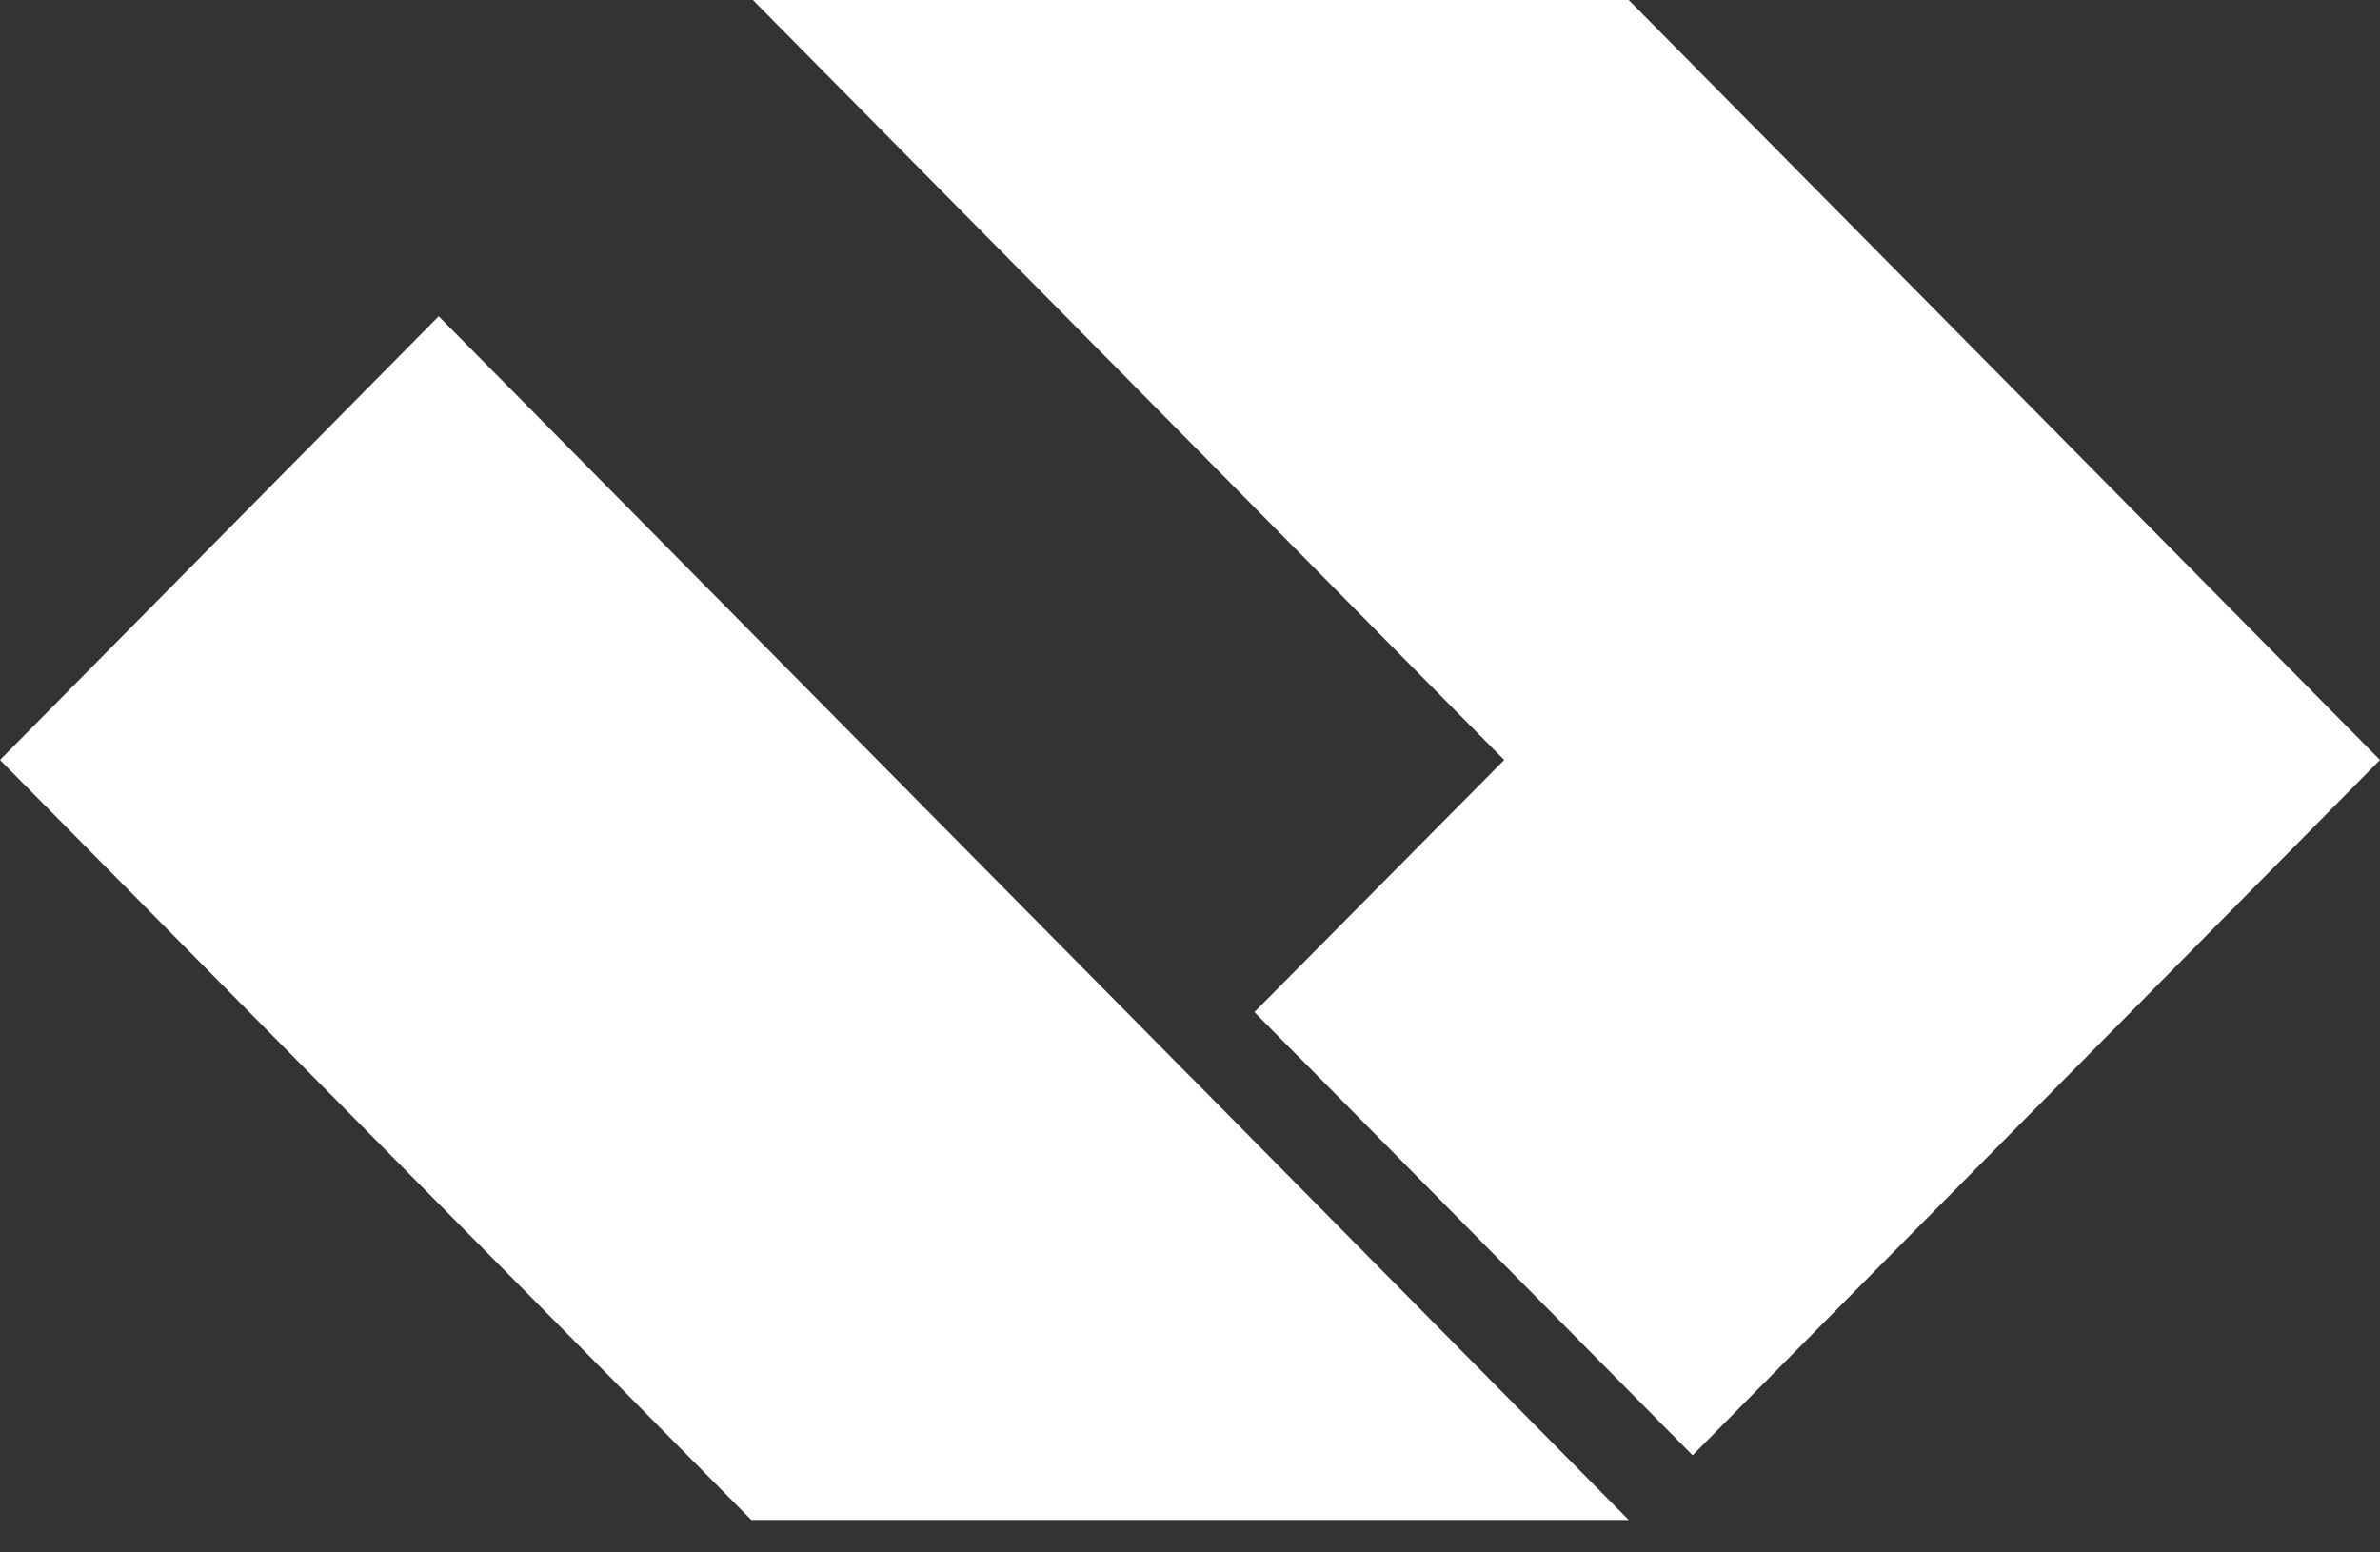 <svg width="46" height="30" viewBox="0 0 46 30" fill="none" xmlns="http://www.w3.org/2000/svg">
<rect x="0" y="0" width="46" height="30" fill="#333333" stroke="none"/>
<path d="M23.009 20.806L23.008 20.807L8.479 6.112L0 14.686L14.521 29.372H23H31.477H31.479L23.009 20.806Z" fill="white"/>
<path d="M24.245 19.558L25.102 20.426L25.104 20.425L32.714 28.123L46 14.686L31.479 0H23H14.551L29.073 14.686L24.245 19.558Z" fill="white"/>
</svg>
